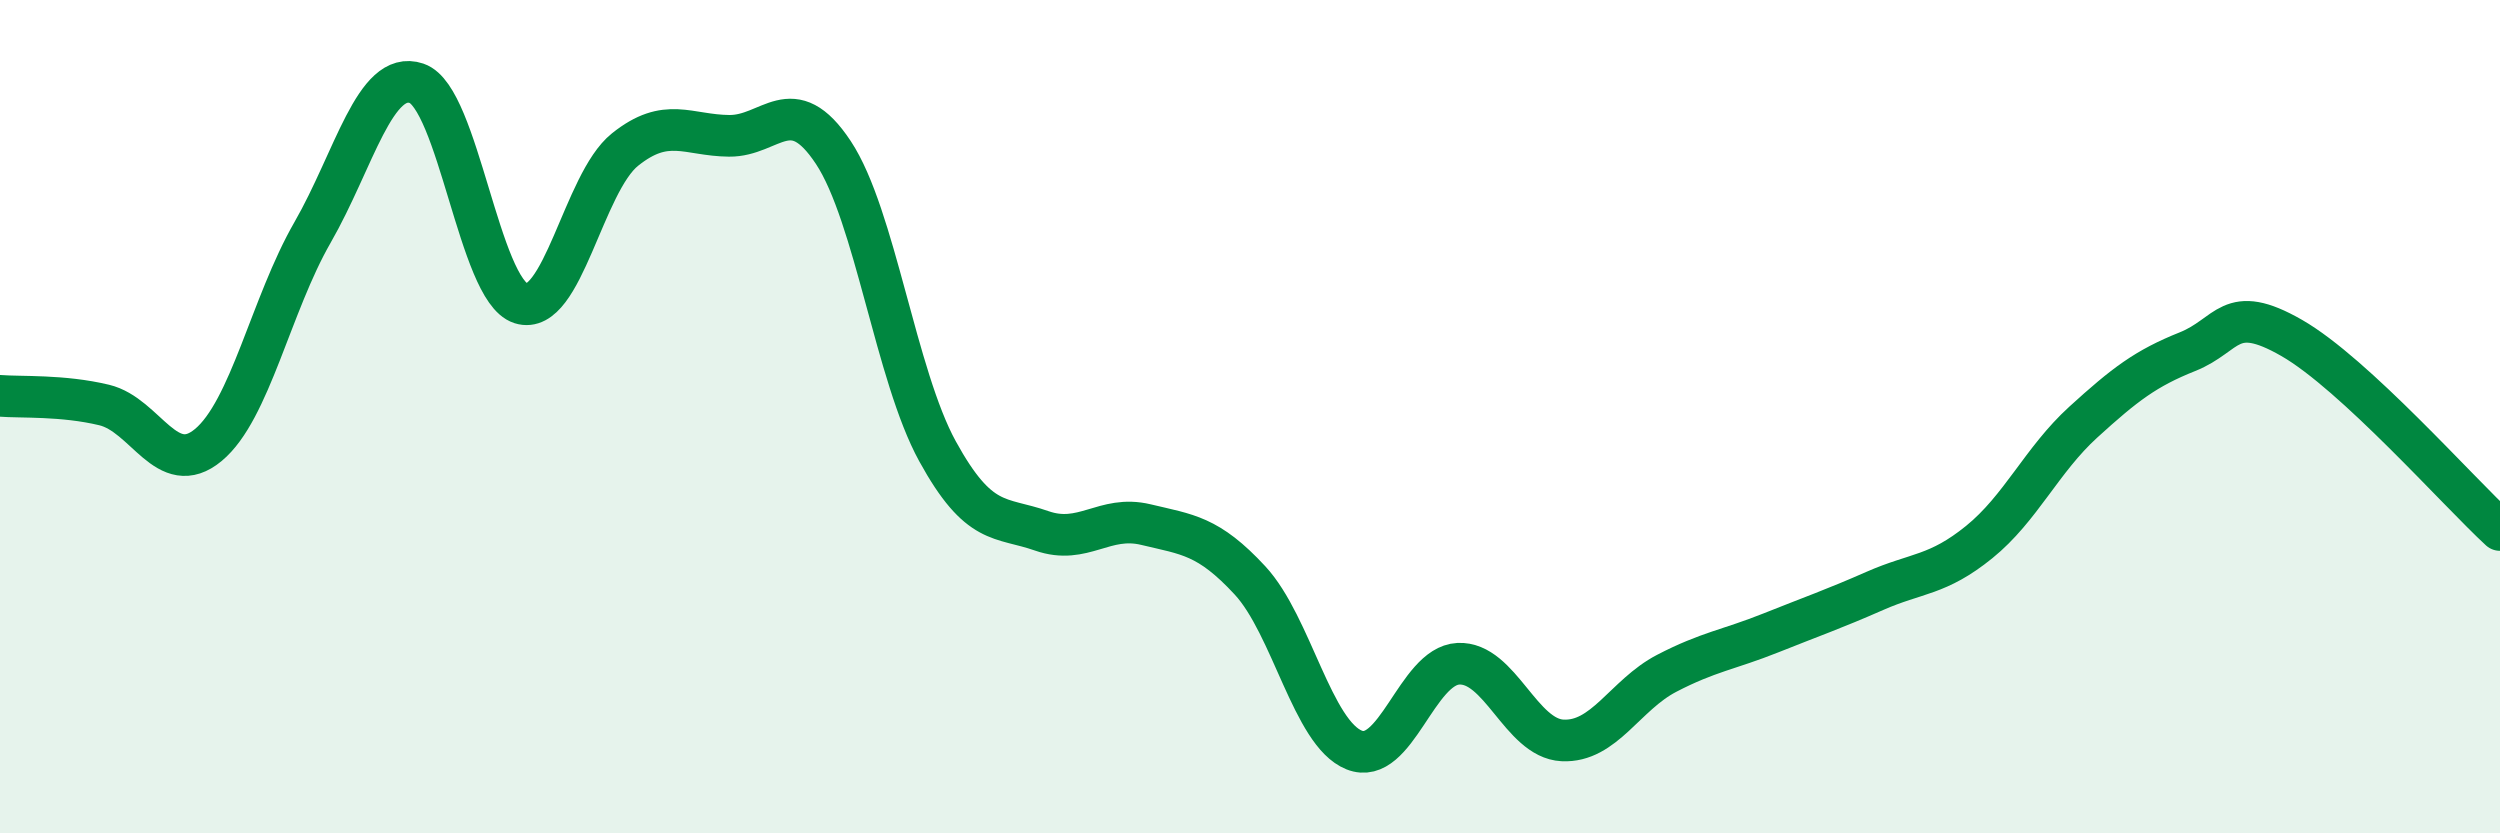 
    <svg width="60" height="20" viewBox="0 0 60 20" xmlns="http://www.w3.org/2000/svg">
      <path
        d="M 0,9.5 C 0.5,9.54 1.5,9.48 2.5,9.72 C 3.5,9.96 4,11.51 5,10.68 C 6,9.85 6.5,7.32 7.5,5.58 C 8.5,3.84 9,1.66 10,2 C 11,2.34 11.5,6.96 12.5,7.28 C 13.5,7.6 14,4.39 15,3.59 C 16,2.79 16.5,3.25 17.5,3.26 C 18.5,3.27 19,2.15 20,3.66 C 21,5.17 21.5,9.01 22.5,10.83 C 23.5,12.65 24,12.39 25,12.74 C 26,13.09 26.5,12.35 27.5,12.59 C 28.5,12.83 29,12.85 30,13.93 C 31,15.01 31.5,17.6 32.5,18 C 33.5,18.4 34,15.98 35,15.93 C 36,15.88 36.5,17.72 37.5,17.77 C 38.5,17.82 39,16.68 40,16.16 C 41,15.64 41.5,15.59 42.5,15.19 C 43.5,14.79 44,14.62 45,14.18 C 46,13.74 46.5,13.82 47.5,13.01 C 48.5,12.2 49,11.04 50,10.13 C 51,9.22 51.5,8.84 52.5,8.44 C 53.5,8.04 53.5,7.25 55,8.11 C 56.5,8.97 59,11.8 60,12.72L60 20L0 20Z"
        fill="#008740"
        opacity="0.1"
        stroke-linecap="round"
        stroke-linejoin="round"
      />
      <path
        d="M 0,9.5 C 0.5,9.54 1.5,9.48 2.5,9.72 C 3.5,9.96 4,11.51 5,10.68 C 6,9.85 6.5,7.32 7.5,5.58 C 8.5,3.84 9,1.66 10,2 C 11,2.34 11.5,6.96 12.5,7.28 C 13.5,7.6 14,4.39 15,3.59 C 16,2.79 16.5,3.25 17.5,3.26 C 18.5,3.27 19,2.15 20,3.66 C 21,5.17 21.5,9.01 22.5,10.83 C 23.5,12.65 24,12.39 25,12.74 C 26,13.09 26.5,12.35 27.5,12.59 C 28.5,12.83 29,12.85 30,13.93 C 31,15.01 31.5,17.6 32.5,18 C 33.5,18.4 34,15.98 35,15.93 C 36,15.88 36.5,17.72 37.5,17.77 C 38.5,17.82 39,16.68 40,16.16 C 41,15.64 41.5,15.59 42.5,15.19 C 43.5,14.79 44,14.62 45,14.18 C 46,13.74 46.5,13.82 47.5,13.01 C 48.5,12.2 49,11.04 50,10.13 C 51,9.22 51.5,8.84 52.5,8.44 C 53.5,8.04 53.5,7.25 55,8.11 C 56.5,8.97 59,11.8 60,12.72"
        stroke="#008740"
        stroke-width="1"
        fill="none"
        stroke-linecap="round"
        stroke-linejoin="round"
      />
    </svg>
  